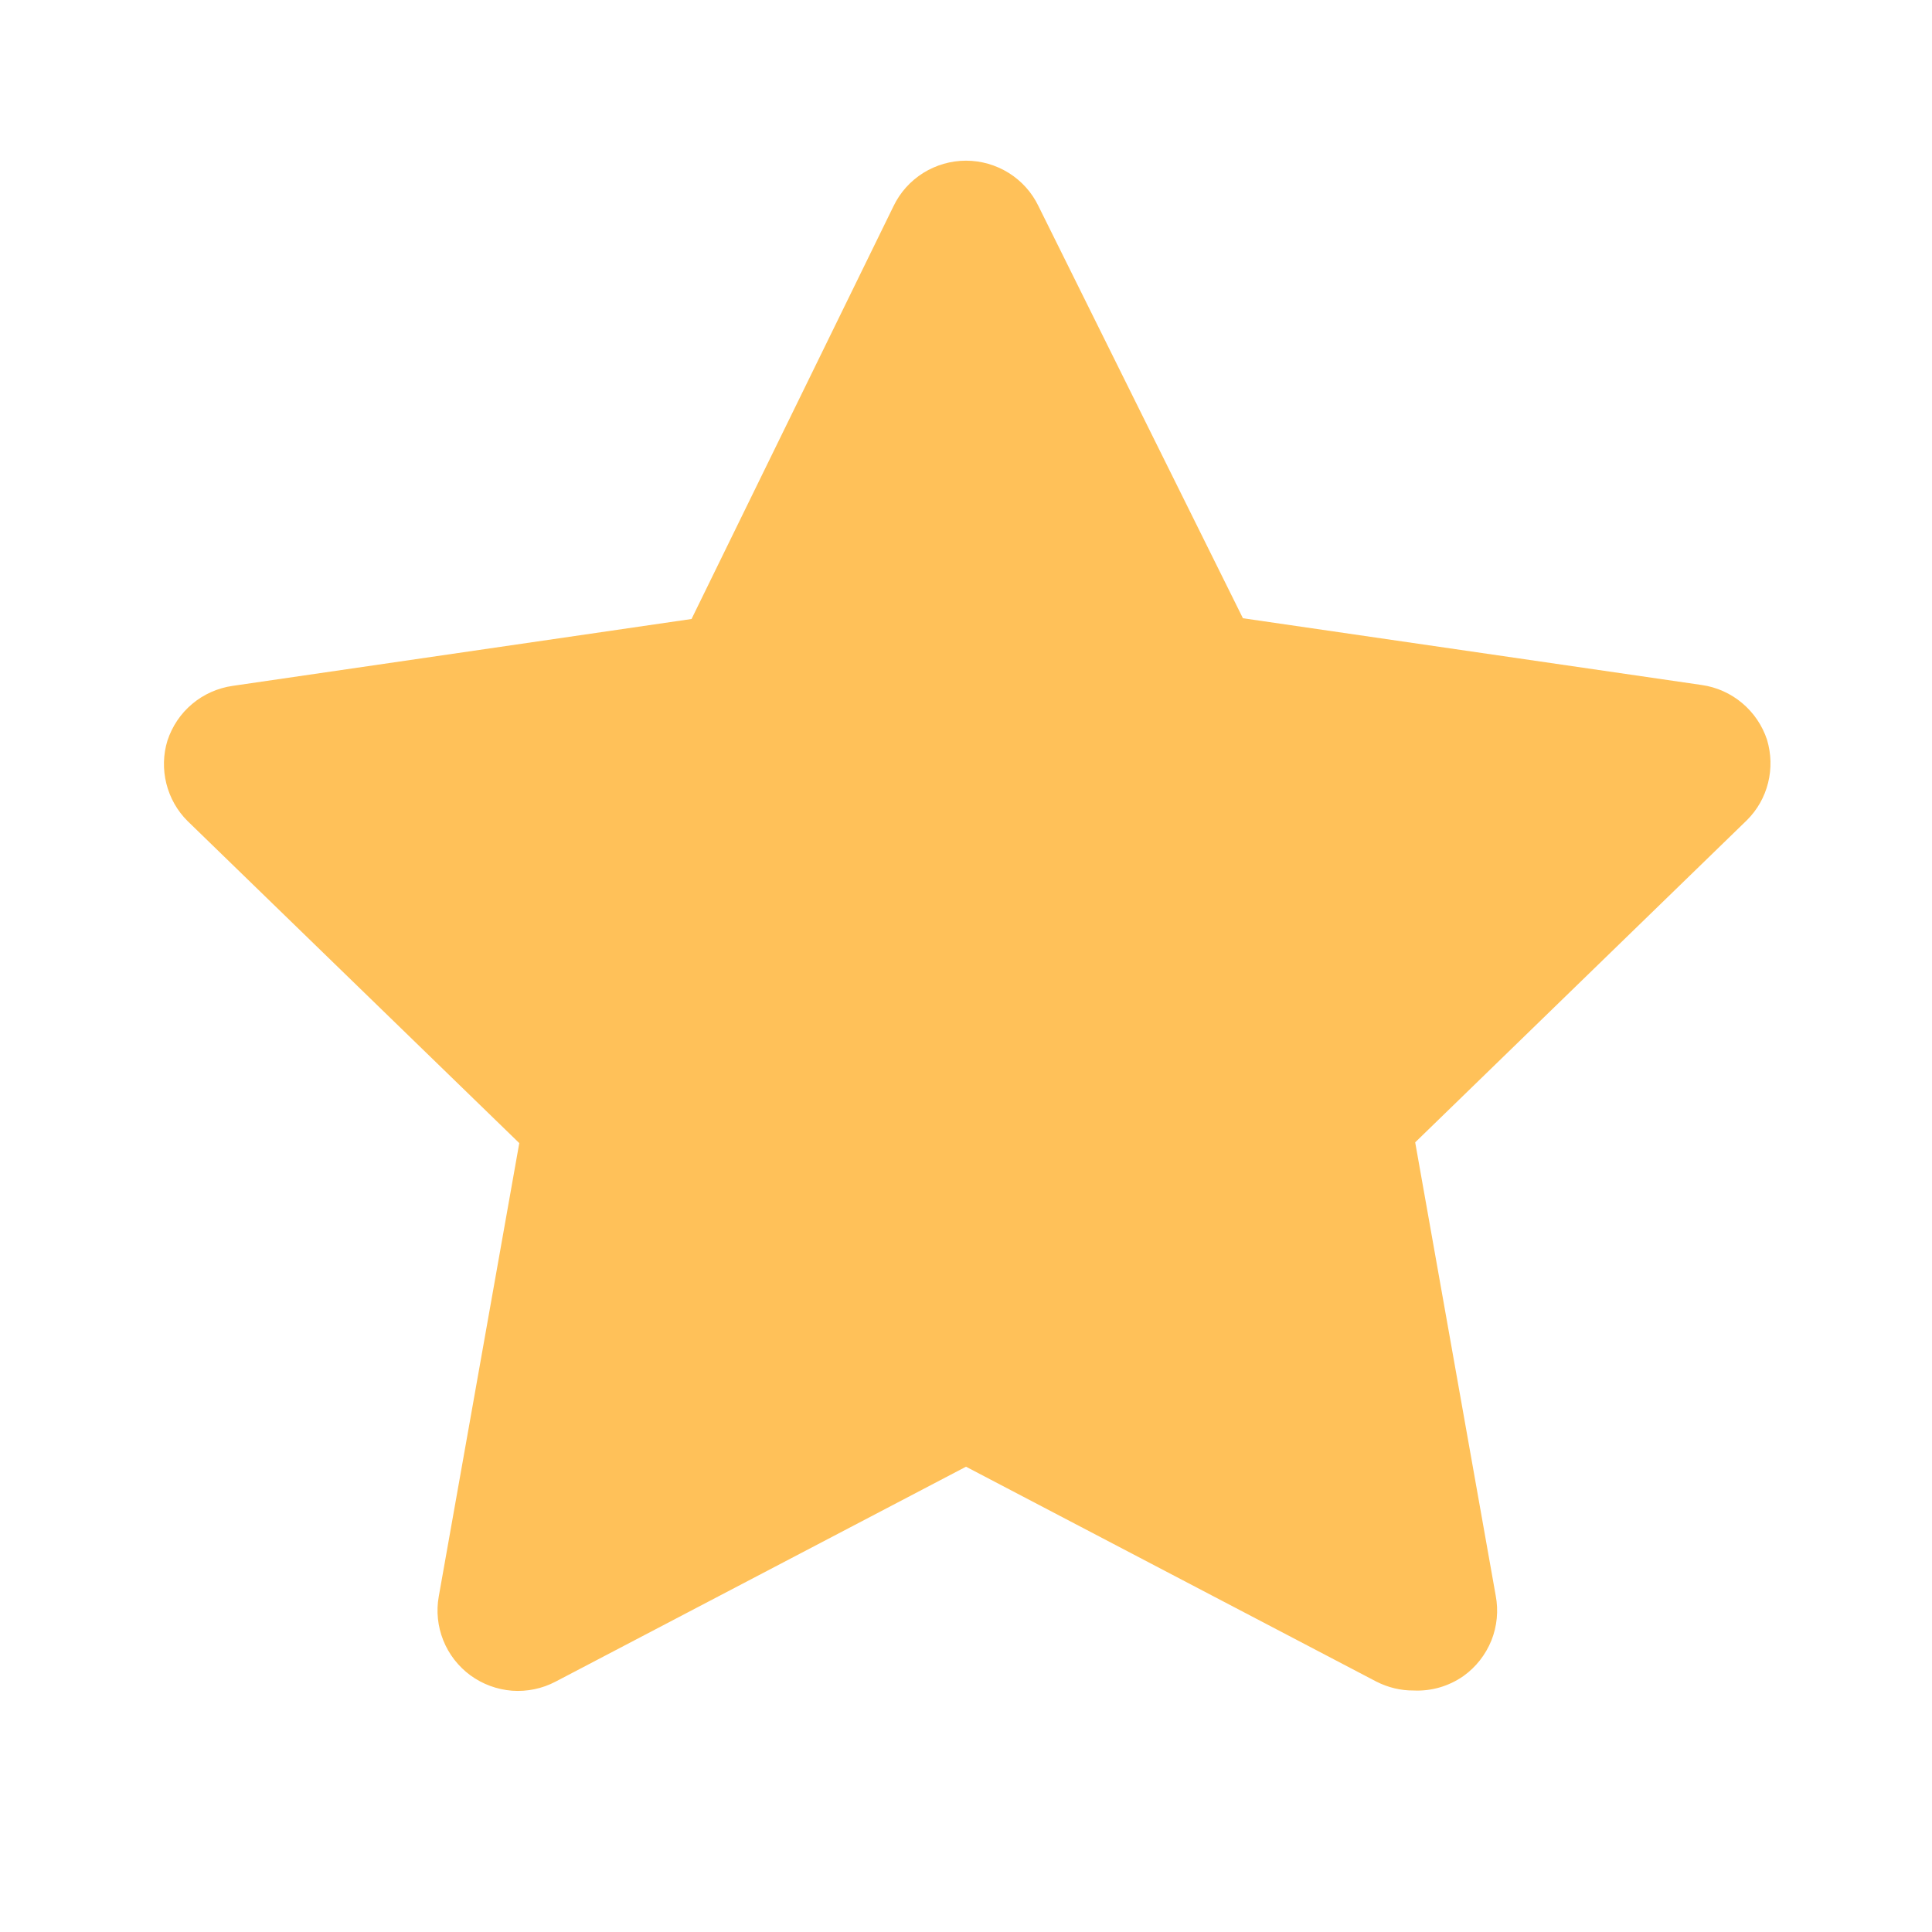 <svg width="18" height="18" viewBox="0 0 18 18" fill="none" xmlns="http://www.w3.org/2000/svg">
<g clip-path="url(#clip0_5442_1170)">
<path d="M13.17 15.75C13.05 15.751 12.932 15.722 12.825 15.668L9 13.665L5.175 15.668C5.051 15.733 4.911 15.762 4.771 15.752C4.631 15.741 4.497 15.692 4.383 15.609C4.27 15.526 4.182 15.413 4.13 15.283C4.078 15.153 4.063 15.011 4.088 14.873L4.838 10.65L1.748 7.65C1.651 7.554 1.583 7.433 1.55 7.301C1.517 7.169 1.52 7.03 1.56 6.9C1.604 6.767 1.683 6.648 1.791 6.558C1.898 6.468 2.029 6.41 2.168 6.39L6.443 5.767L8.325 1.92C8.386 1.793 8.482 1.686 8.602 1.611C8.721 1.537 8.859 1.497 9 1.497C9.141 1.497 9.279 1.537 9.398 1.611C9.518 1.686 9.614 1.793 9.675 1.92L11.58 5.76L15.855 6.382C15.994 6.402 16.124 6.46 16.232 6.551C16.339 6.641 16.419 6.759 16.463 6.892C16.502 7.023 16.506 7.161 16.473 7.293C16.44 7.426 16.372 7.546 16.275 7.642L13.185 10.643L13.935 14.865C13.962 15.006 13.948 15.151 13.895 15.284C13.841 15.417 13.751 15.532 13.635 15.615C13.499 15.71 13.336 15.758 13.17 15.75Z" fill="#FFC159"/>
</g>
<defs>
<clipPath id="clip0_5442_1170">
<rect width="18" height="18" fill="white"/>
</clipPath>
</defs>
</svg>
